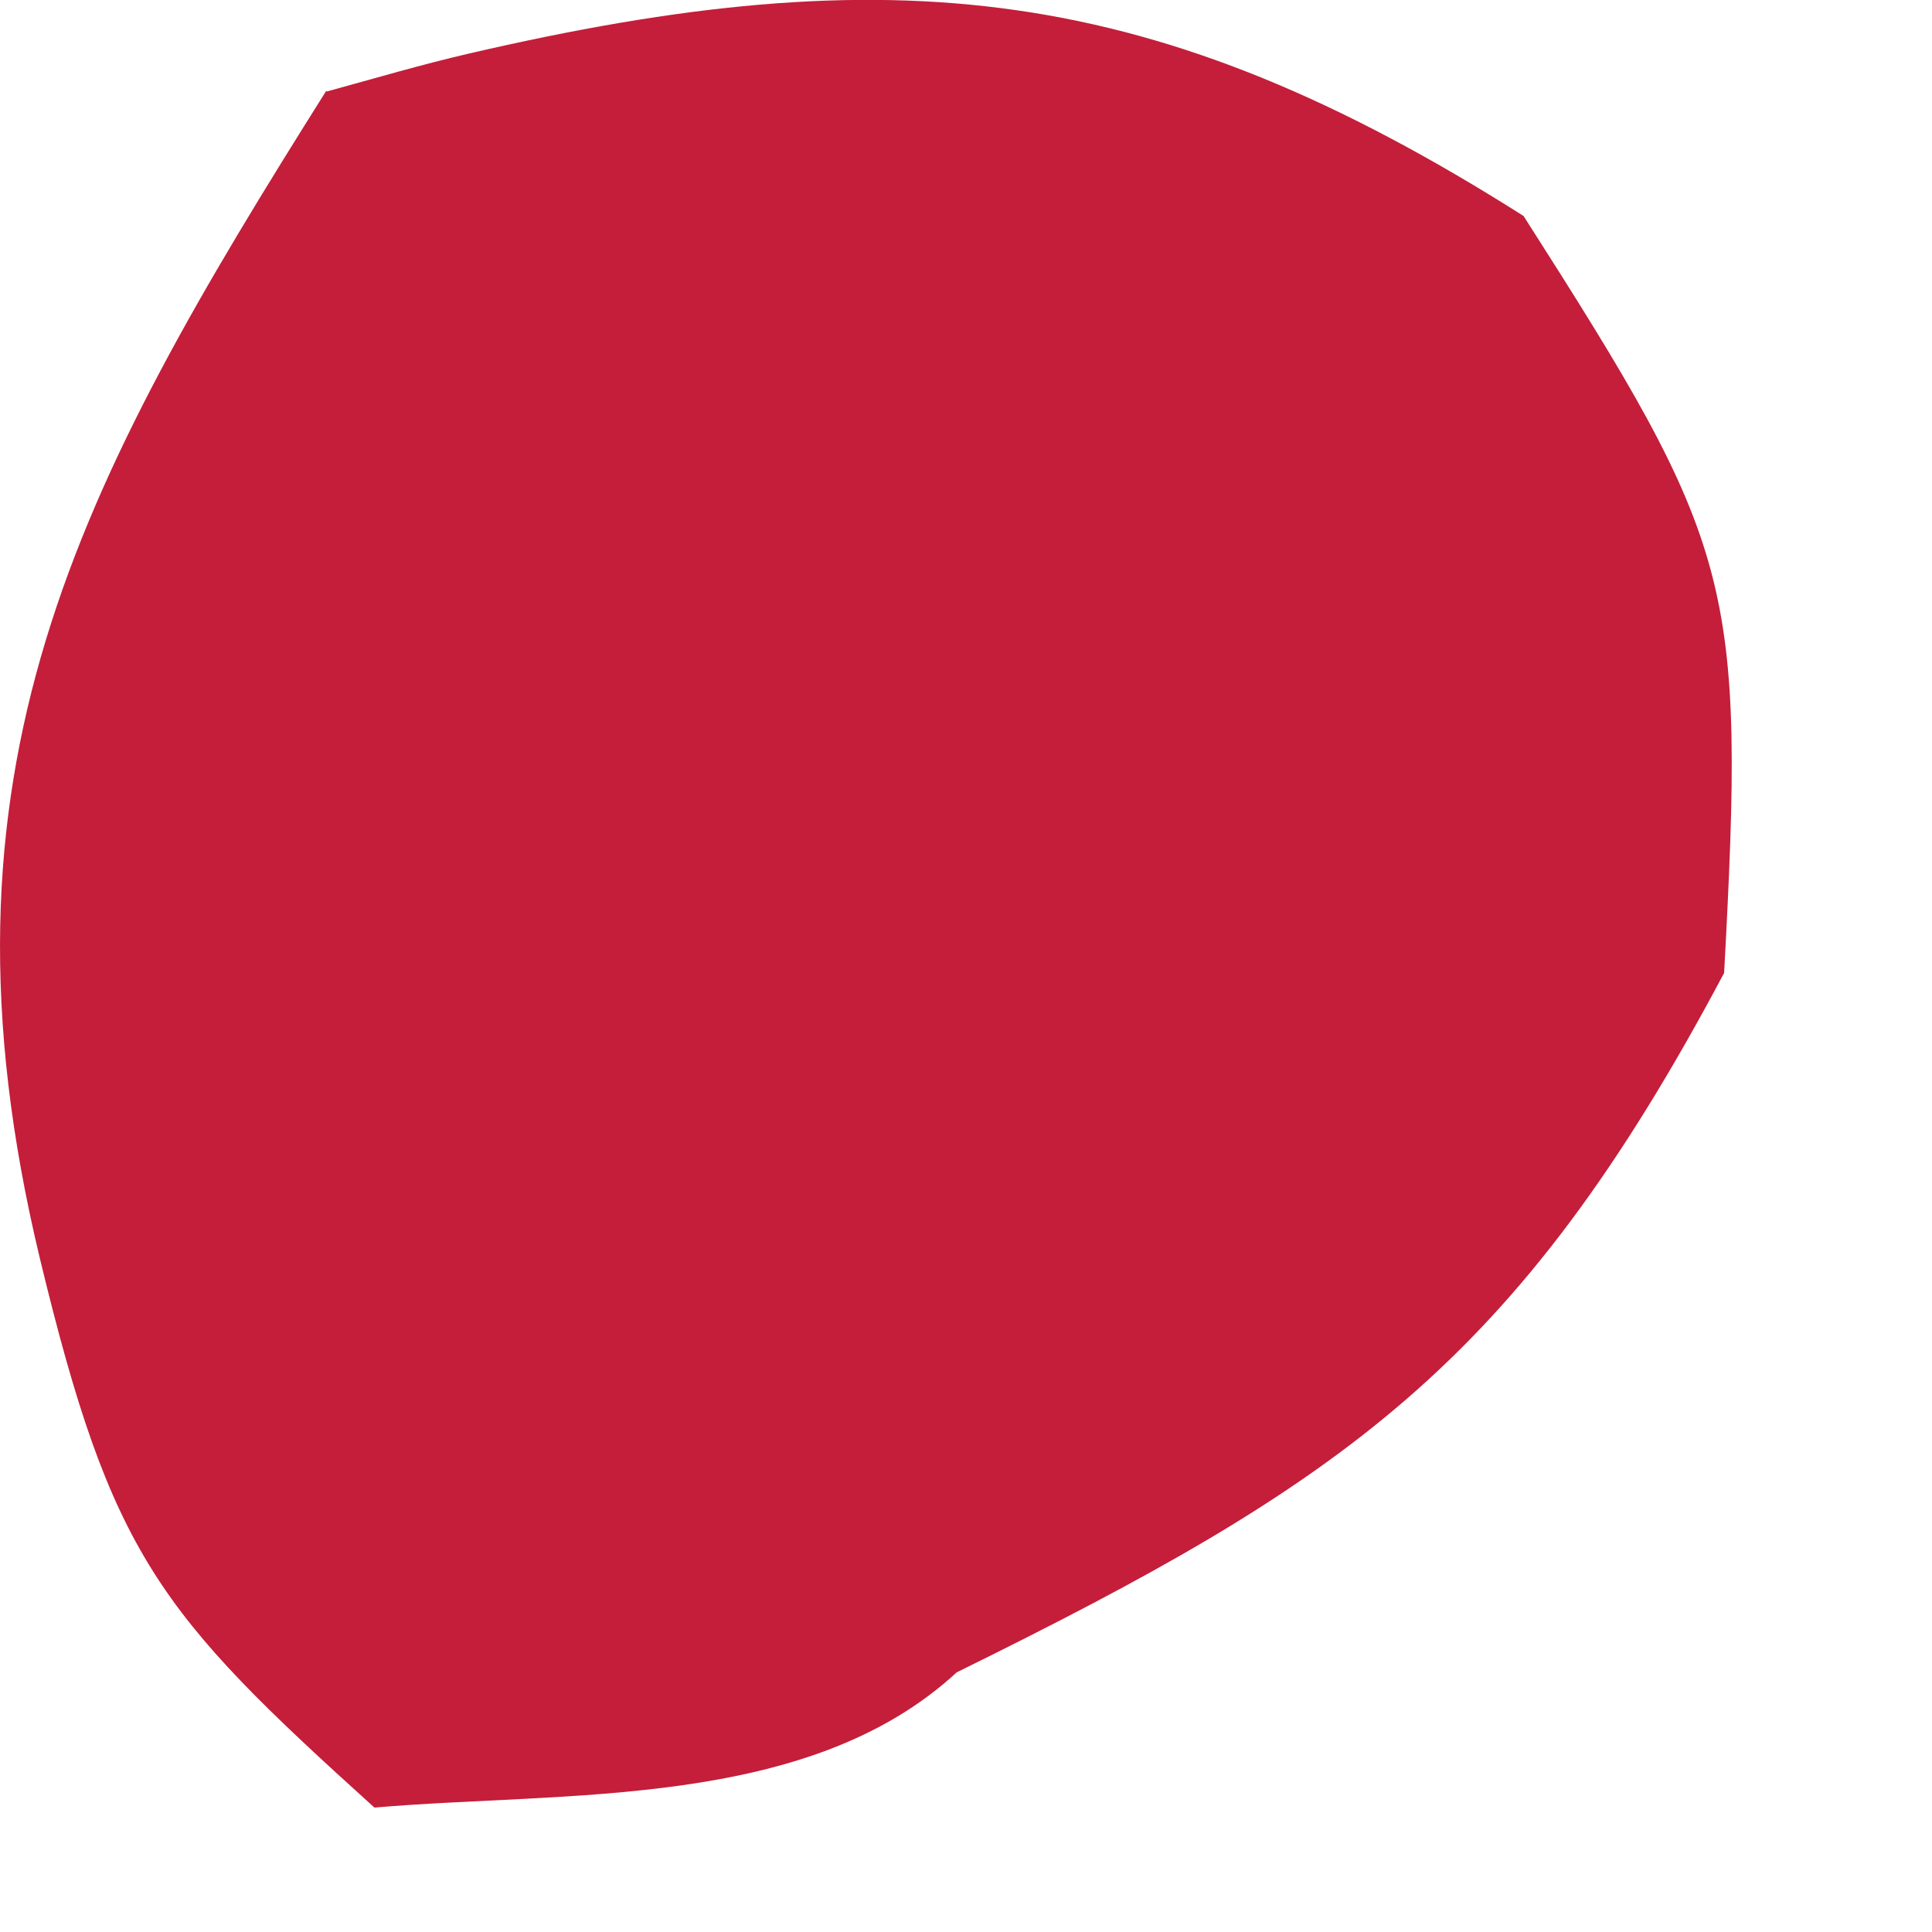 <?xml version="1.0" encoding="utf-8"?>
<svg xmlns="http://www.w3.org/2000/svg" fill="none" height="100%" overflow="visible" preserveAspectRatio="none" style="display: block;" viewBox="0 0 5 5" width="100%">
<path d="M0.845 0.237C0.969 0.203 1.091 0.167 1.212 0.139C2.309 -0.116 2.989 -0.046 3.943 0.559C4.49 1.415 4.517 1.503 4.462 2.518C3.922 3.535 3.475 3.836 2.476 4.328C2.09 4.684 1.467 4.635 0.969 4.678C0.41 4.173 0.289 4.027 0.103 3.256C-0.2 1.995 0.201 1.257 0.845 0.234V0.237Z" fill="#C41E3A" id="Vector"/>
</svg>